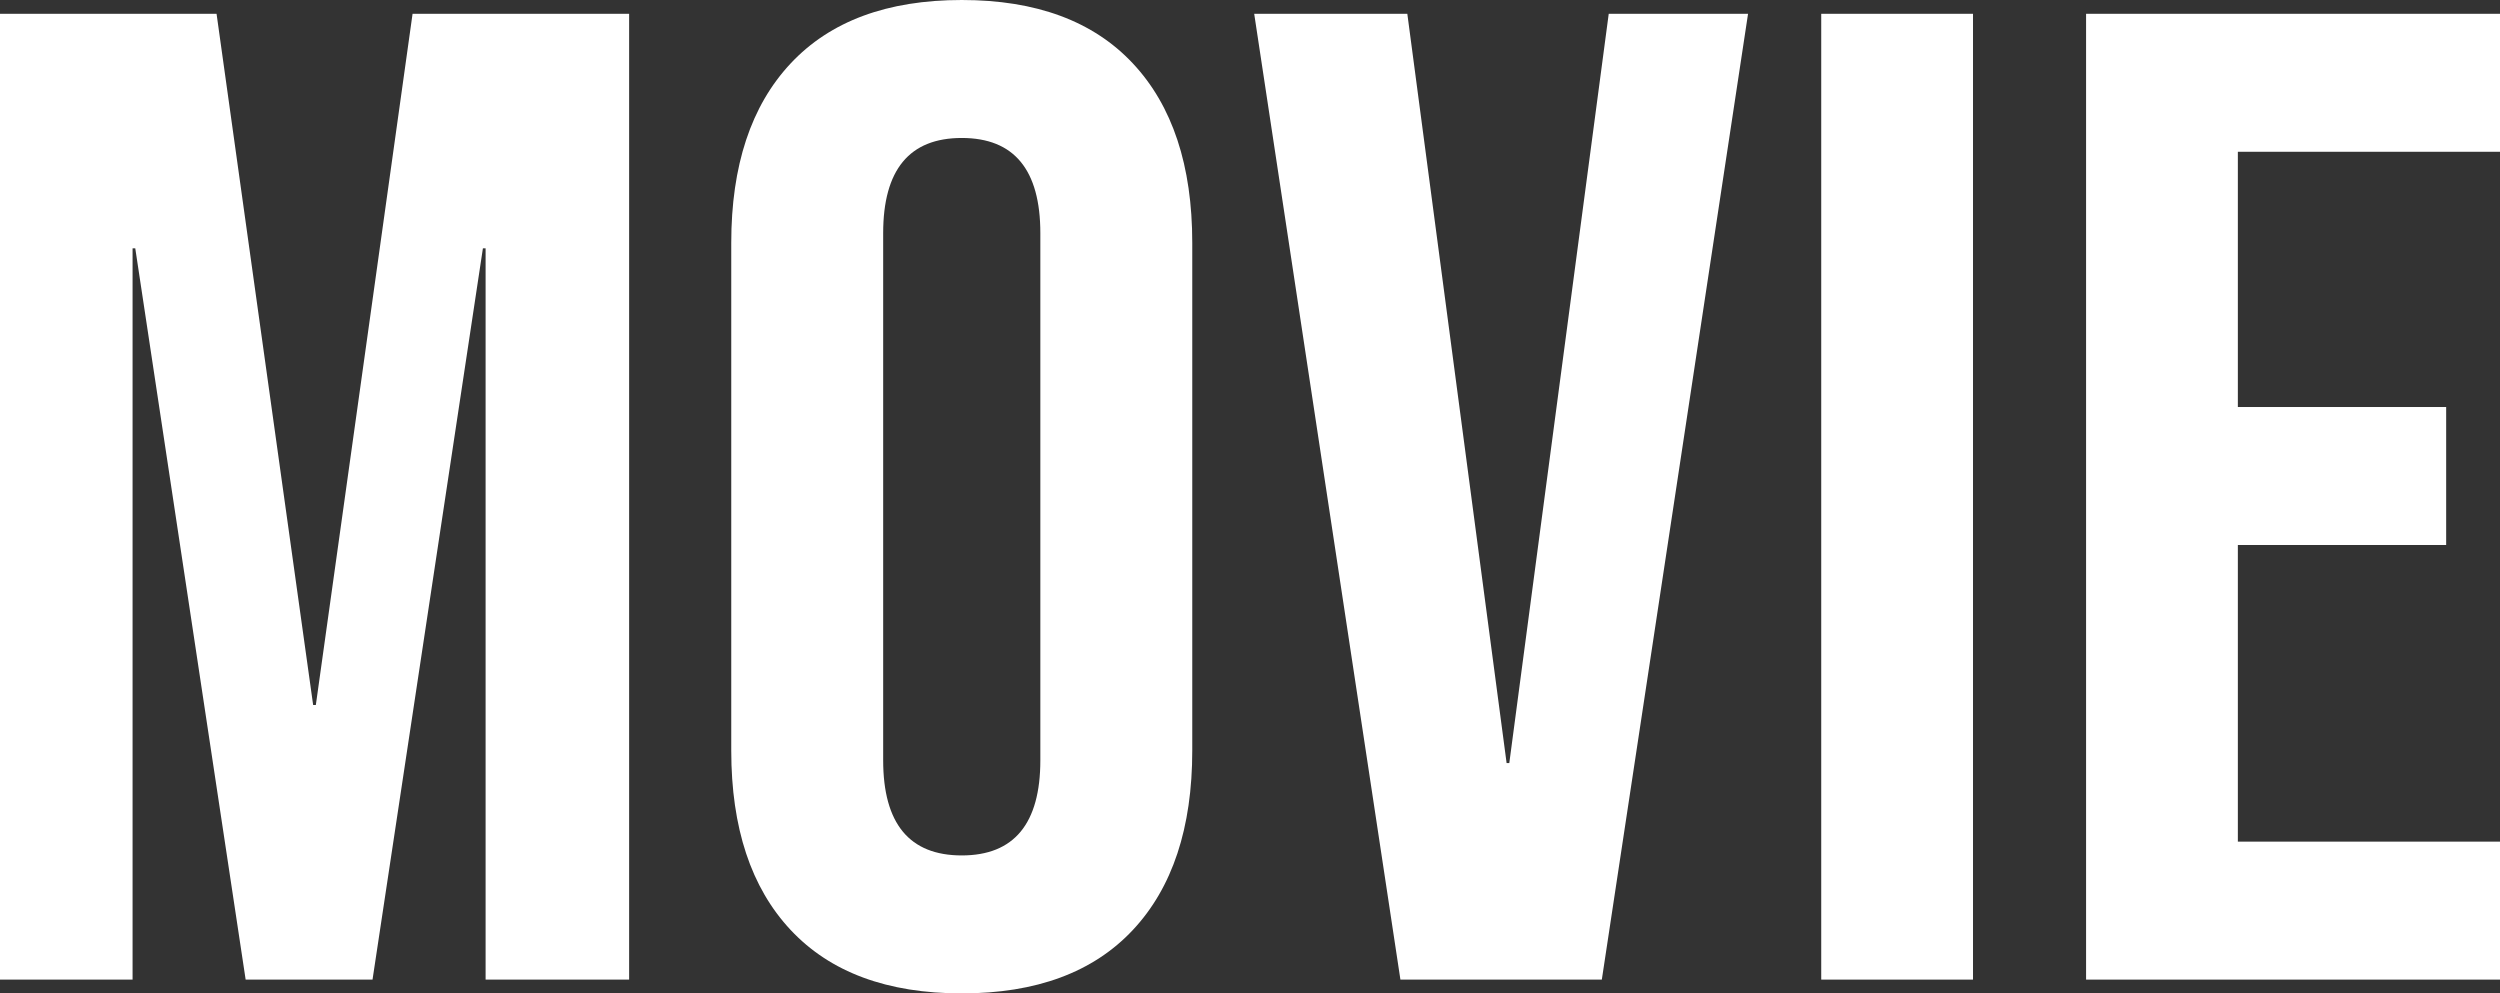 <?xml version="1.0" encoding="UTF-8"?><svg id="_レイヤー_2" xmlns="http://www.w3.org/2000/svg" viewBox="0 0 166.7 66.24"><rect x="0" y="0" width="166.7" height="66.24" fill="#333333" stroke="none"/><defs><style>.cls-1{fill:#fff;stroke-width:0px;}</style></defs><g id="_レイヤー_"><path class="cls-1" d="m0,.92h14.44l6.44,46.09h.18L27.51.92h14.44v64.4h-9.57V16.56h-.18l-7.36,48.76h-8.46l-7.36-48.76h-.18v48.76H0V.92Z"/><path class="cls-1" d="m52.72,62.01c-2.64-2.82-3.96-6.81-3.96-11.96V16.19c0-5.15,1.32-9.14,3.96-11.96,2.64-2.82,6.44-4.23,11.41-4.23s8.77,1.41,11.41,4.23c2.64,2.82,3.96,6.81,3.96,11.96v33.86c0,5.15-1.32,9.14-3.96,11.96-2.64,2.82-6.44,4.23-11.41,4.23s-8.77-1.41-11.41-4.23Zm16.65-11.32V15.55c0-4.23-1.75-6.35-5.24-6.35s-5.24,2.12-5.24,6.35v35.14c0,4.23,1.75,6.35,5.24,6.35s5.24-2.12,5.24-6.35Z"/><path class="cls-1" d="m83.63.92h10.21l6.62,49.96h.18L107.27.92h9.29l-9.75,64.4h-13.43L83.63.92Z"/><path class="cls-1" d="m121.44.92h10.12v64.4h-10.12V.92Z"/><path class="cls-1" d="m139.1.92h27.6v9.2h-17.48v17.02h13.89v9.2h-13.89v19.78h17.48v9.2h-27.6V.92Z"/></g></svg>